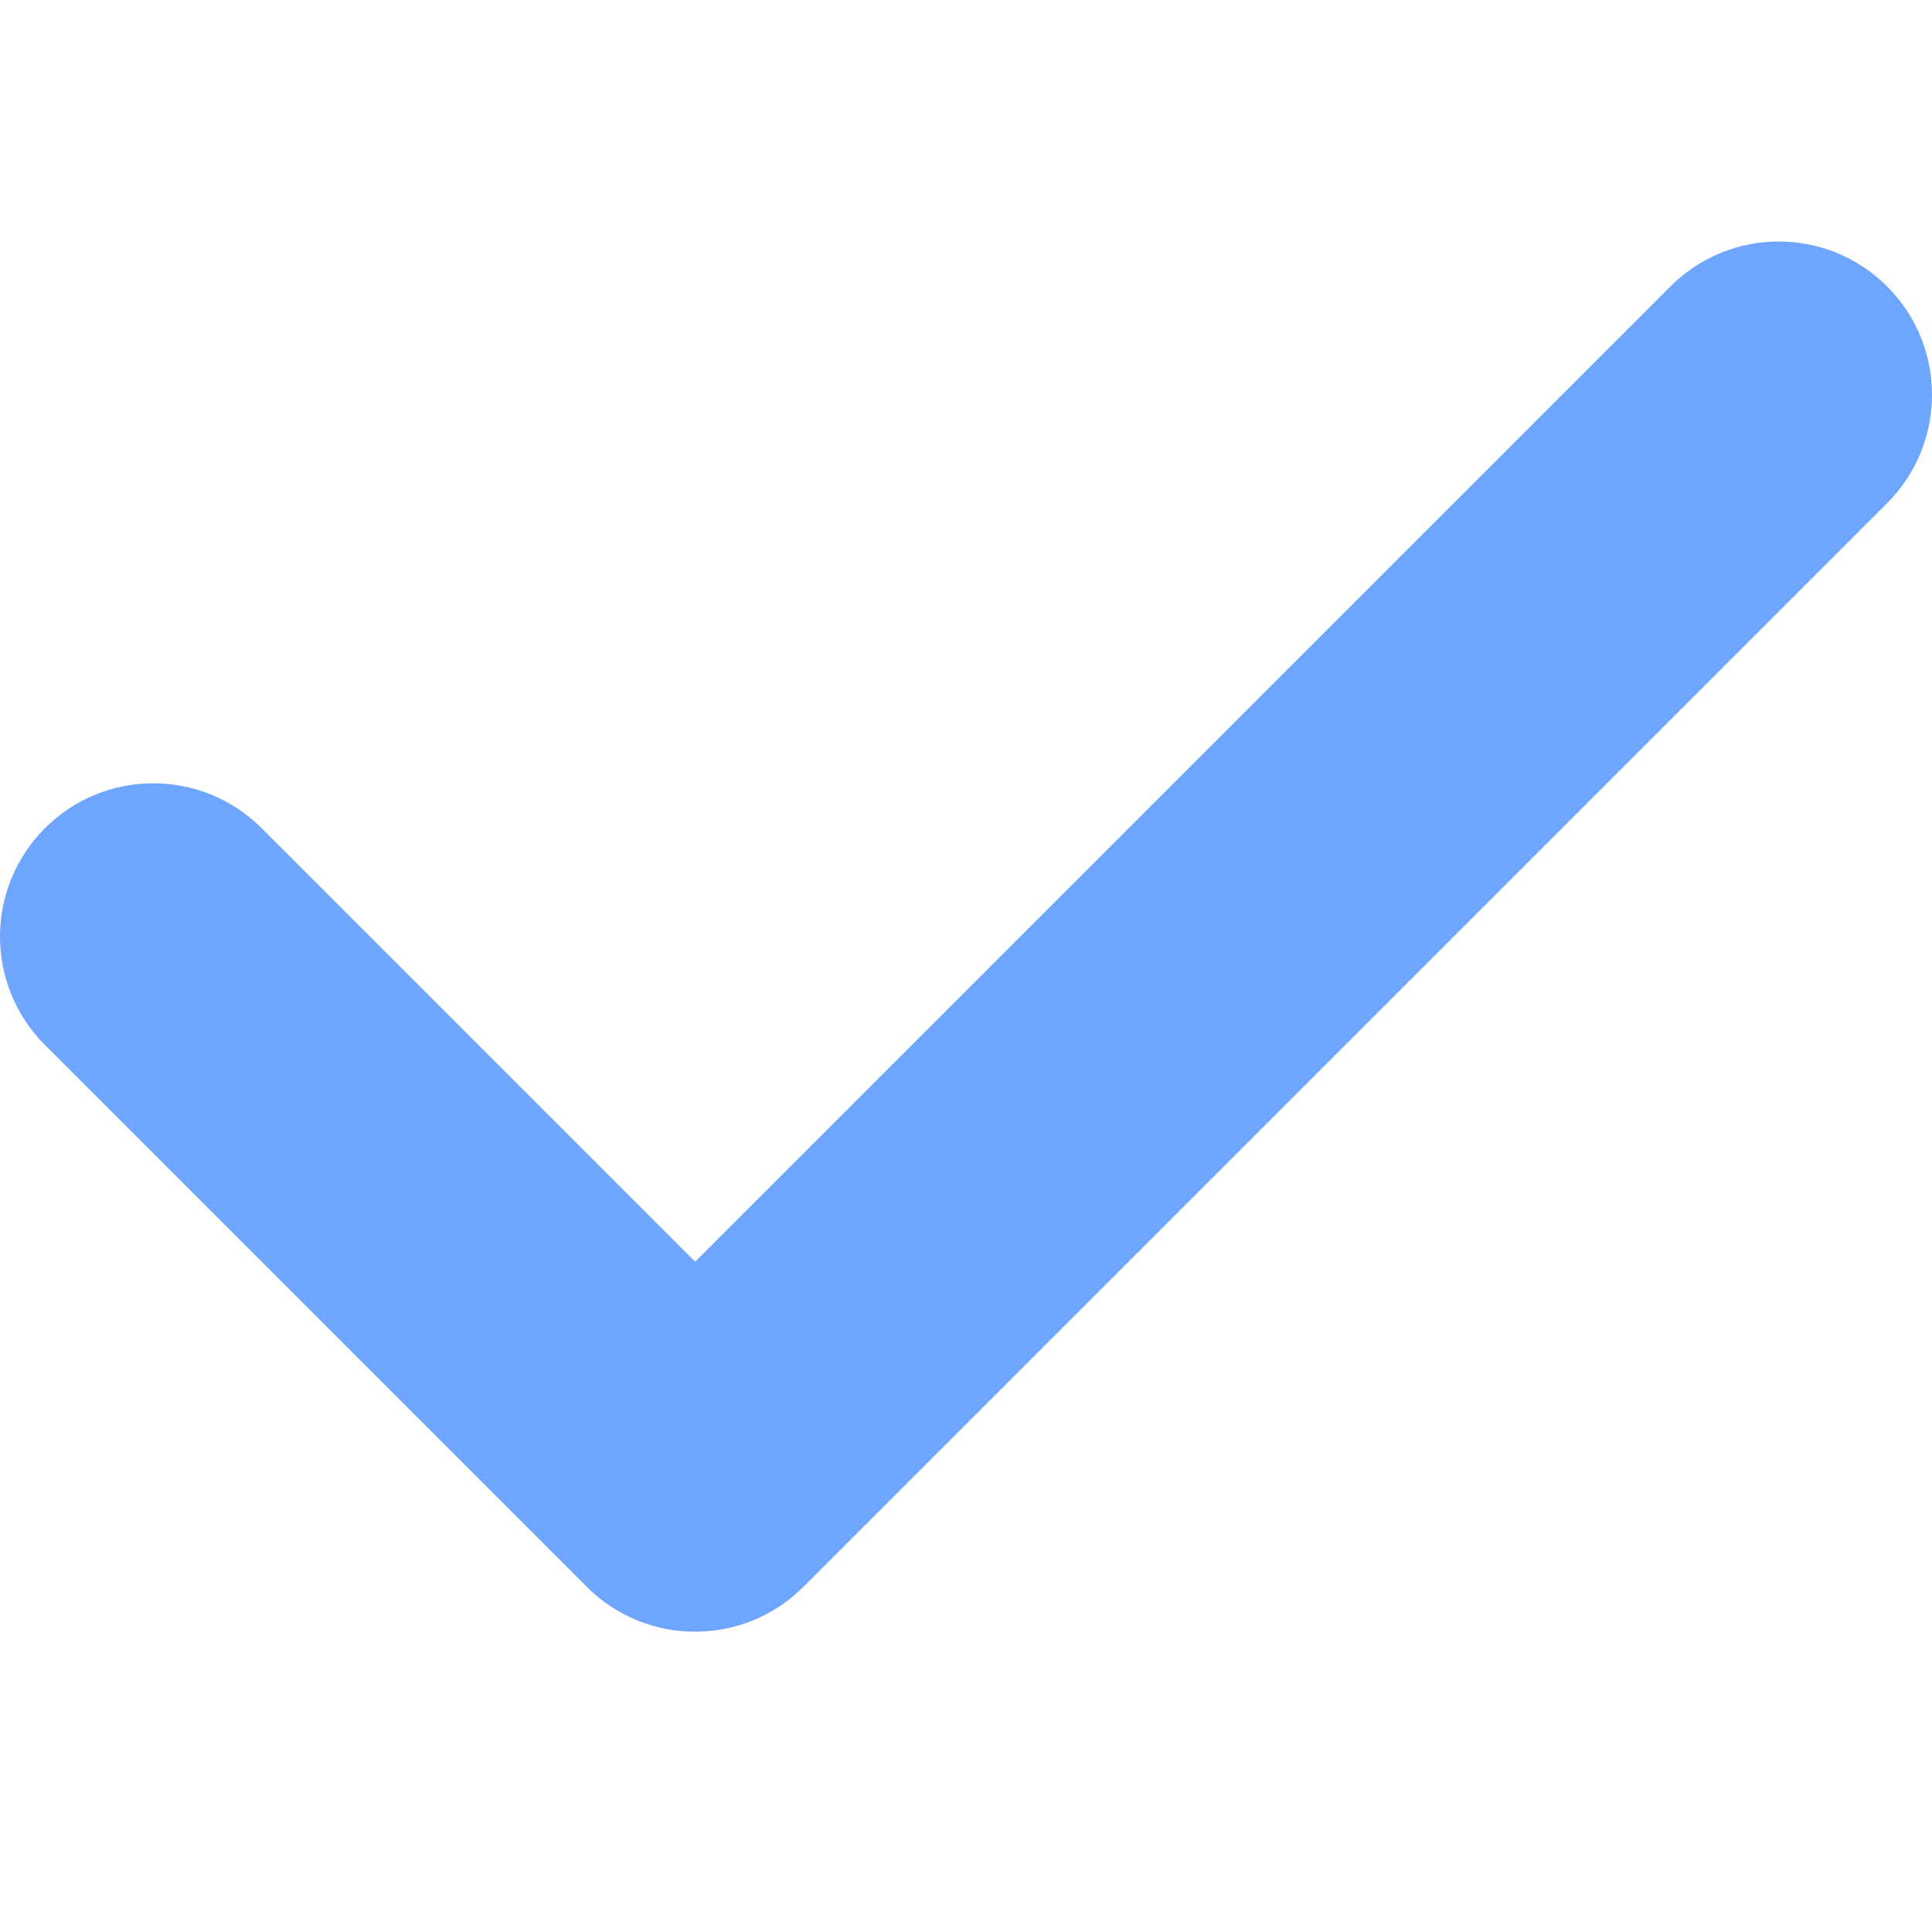 <?xml version="1.0" encoding="UTF-8"?> <svg xmlns="http://www.w3.org/2000/svg" width="16" height="16" viewBox="0 0 16 16" fill="none"> <g clip-path="url(#clip0_72_1055)"> <path d="M15.628 2.372C15.133 1.876 14.329 1.876 13.834 2.372L5.757 10.449L2.167 6.859C1.671 6.363 0.867 6.363 0.372 6.859C-0.124 7.355 -0.124 8.158 0.372 8.654L4.859 13.141C5.107 13.389 5.431 13.513 5.756 13.513C6.081 13.513 6.406 13.389 6.654 13.141L15.628 4.167C16.124 3.671 16.124 2.867 15.628 2.372Z" fill="#6DA5FF"></path> </g> <defs> <clipPath id="clip0_72_1055"> <rect width="16" height="16" fill="white"></rect> </clipPath> </defs> </svg> 